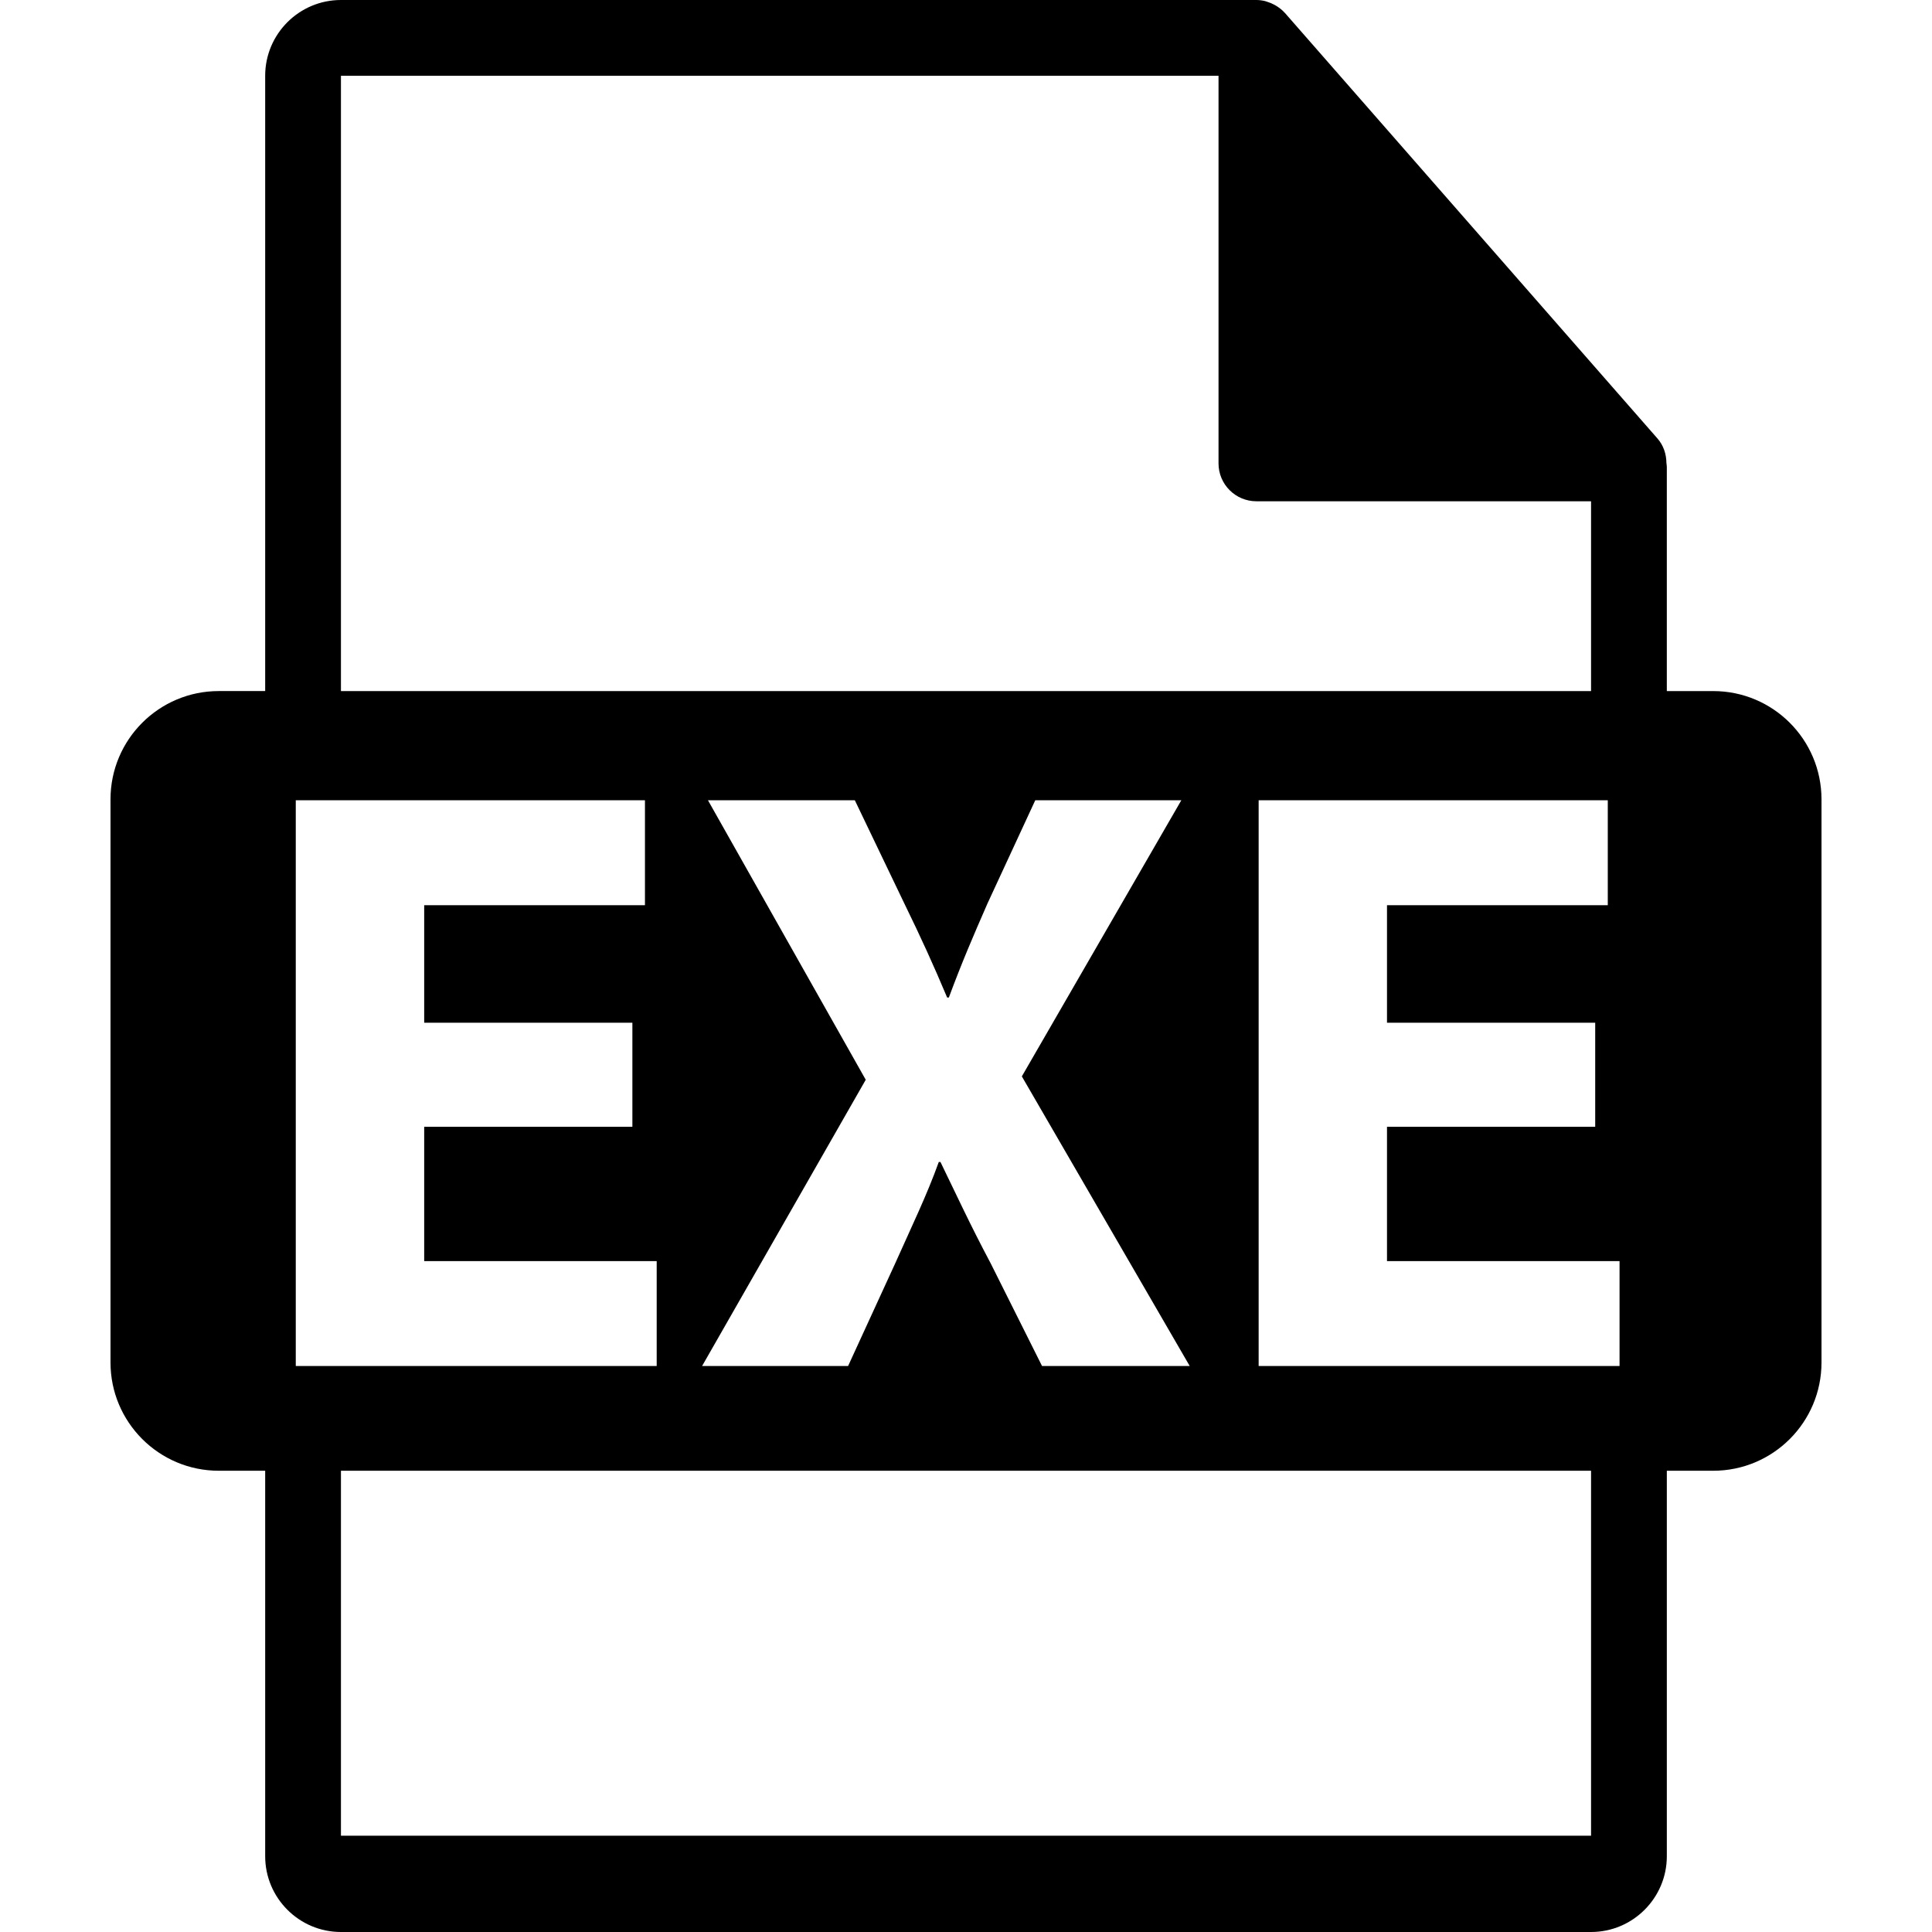 <?xml version="1.0" encoding="iso-8859-1"?>
<!-- Generator: Adobe Illustrator 16.0.0, SVG Export Plug-In . SVG Version: 6.00 Build 0)  -->
<!DOCTYPE svg PUBLIC "-//W3C//DTD SVG 1.1//EN" "http://www.w3.org/Graphics/SVG/1.1/DTD/svg11.dtd">
<svg version="1.1" id="Capa_1" xmlns="http://www.w3.org/2000/svg" xmlns:xlink="http://www.w3.org/1999/xlink" x="0px" y="0px"
	 width="550.801px" height="550.801px" viewBox="0 0 550.801 550.801" style="enable-background:new 0 0 550.801 550.801;"
	 xml:space="preserve">
<g>
	<path d="M488.427,197.021h-13.226v-63.825c0-0.398-0.063-0.799-0.116-1.203c-0.021-2.533-0.828-5.022-2.563-6.995L366.325,3.694
		c-0.031-0.031-0.063-0.042-0.084-0.076c-0.633-0.707-1.371-1.295-2.151-1.804c-0.232-0.155-0.465-0.285-0.707-0.419
		c-0.675-0.369-1.393-0.675-2.131-0.896c-0.2-0.056-0.379-0.135-0.58-0.19C359.871,0.119,359.037,0,358.193,0H97.201
		c-11.918,0-21.6,9.693-21.6,21.601v175.415H62.378c-17.049,0-30.874,13.816-30.874,30.871v160.545
		c0,17.038,13.824,30.87,30.874,30.87h13.223V529.2c0,11.907,9.682,21.601,21.6,21.601h356.4c11.907,0,21.601-9.693,21.601-21.601
		V419.302h13.226c17.044,0,30.87-13.827,30.87-30.87v-160.54C519.297,210.832,505.471,197.021,488.427,197.021z M97.201,21.601
		h250.193v110.51c0,5.97,4.841,10.8,10.8,10.8h95.407v54.111h-356.4V21.601z M201.836,228.15h41.871l14.117,29.437
		c4.791,9.801,8.375,17.7,12.203,26.8h0.482c3.828-10.292,6.932-17.469,11.011-26.8l13.629-29.437h41.64l-45.468,78.722
		l47.856,82.562h-42.104l-14.604-29.199c-5.972-11.243-9.801-19.617-14.349-28.957h-0.48c-3.354,9.34-7.425,17.714-12.45,28.957
		l-13.4,29.199h-41.624l46.652-81.602L201.836,228.15z M84.323,389.434V228.15h99.549v29.911h-62.938v33.507h59.353v29.669h-59.353
		v38.29h66.285v29.911H84.323V389.434z M453.601,523.347h-356.4V419.302h356.4V523.347z M461.728,389.434H358.832V228.15h99.536
		v29.911h-62.944v33.507h59.358v29.669h-59.358v38.29h66.298v29.906H461.728z"/>
</g>
<g>
</g>
<g>
</g>
<g>
</g>
<g>
</g>
<g>
</g>
<g>
</g>
<g>
</g>
<g>
</g>
<g>
</g>
<g>
</g>
<g>
</g>
<g>
</g>
<g>
</g>
<g>
</g>
<g>
</g>
</svg>
